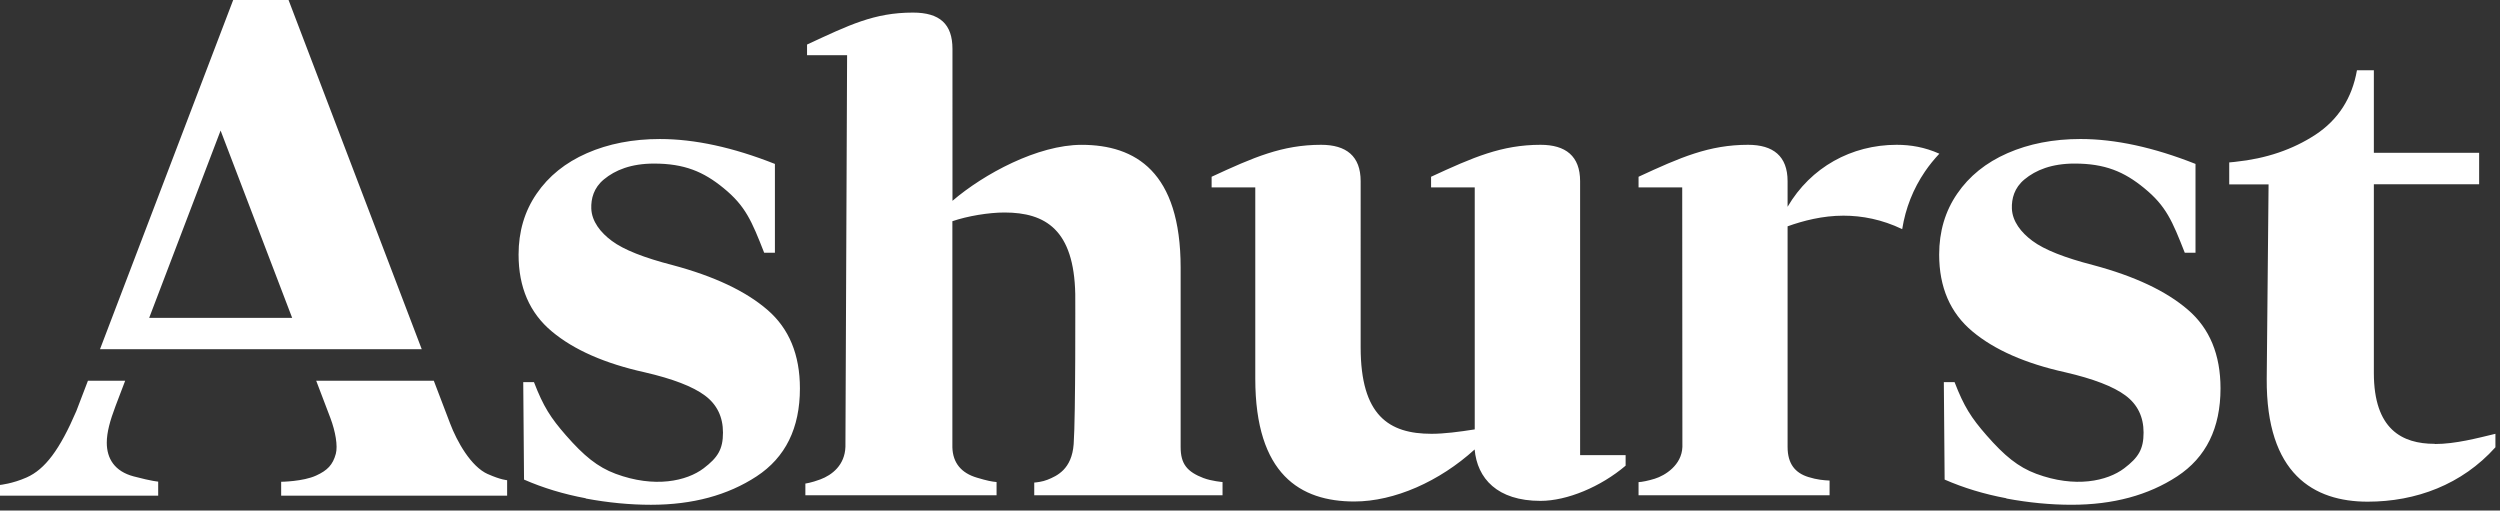 <svg width="284" height="58" fill="none" xmlns="http://www.w3.org/2000/svg"><rect width="100%" height="100%" fill="#333333" stroke="none"/><path d="M227.91 56.6c-2.52-.47-4.85-1.18-7-2.12l-.09-11.07h1.22c1.07 2.78 1.9 4.06 3.63 6.04 2.03 2.32 3.58 3.6 5.64 4.37 4.44 1.65 8.08.83 10-.62 1.62-1.23 2.2-2.17 2.2-4.06 0-1.78-.68-3.19-2.05-4.21-1.37-1.02-3.65-1.9-6.85-2.64-4.51-1-8.03-2.54-10.54-4.64-2.52-2.1-3.78-5.01-3.78-8.73 0-2.62.68-4.93 2.05-6.92 1.36-1.99 3.27-3.53 5.71-4.6 2.44-1.07 5.21-1.61 8.3-1.61 3.93 0 8.29.94 13.06 2.83v10.09h-1.22c-1.42-3.62-2.12-5.31-4.62-7.35-2.27-1.86-4.45-2.78-7.89-2.78-2.6 0-4.41.73-5.7 1.8-1.16.96-1.47 2.19-1.43 3.32.06 1.44 1.03 2.7 2.33 3.66 1.37 1.02 3.68 1.92 6.89 2.75 4.72 1.26 8.31 2.95 10.78 5.08 2.47 2.12 3.7 5.1 3.7 8.93 0 4.51-1.64 7.84-4.92 9.99-3.28 2.15-7.28 3.23-12 3.23-2.41 0-4.88-.24-7.4-.71m-161.4-.03c-2.52-.47-4.85-1.18-7-2.12l-.09-11.07h1.22c1.07 2.78 1.9 4.06 3.63 6.04 2.03 2.32 3.58 3.6 5.64 4.37 4.44 1.65 8.08.83 10-.62 1.62-1.23 2.2-2.17 2.2-4.06 0-1.78-.68-3.19-2.05-4.21-1.37-1.02-3.65-1.9-6.85-2.64-4.51-1-8.03-2.54-10.54-4.64-2.52-2.1-3.78-5.01-3.78-8.73 0-2.62.68-4.93 2.05-6.92 1.36-1.99 3.27-3.53 5.71-4.6 2.44-1.07 5.21-1.61 8.3-1.61 3.93 0 8.29.94 13.06 2.83v10.09h-1.22c-1.42-3.62-2.12-5.31-4.62-7.35-2.27-1.86-4.45-2.78-7.89-2.78-2.6 0-4.41.73-5.7 1.8-1.16.96-1.47 2.19-1.43 3.32.06 1.44 1.03 2.7 2.33 3.66 1.37 1.02 3.68 1.92 6.89 2.75 4.72 1.26 8.31 2.95 10.78 5.08 2.47 2.12 3.7 5.1 3.7 8.93 0 4.51-1.64 7.84-4.92 9.99-3.28 2.15-7.28 3.23-12 3.23-2.41 0-4.88-.24-7.4-.71m118.13-4.93h-5.18V20.58c0-2.85-1.64-4.13-4.49-4.13-4.42 0-7.66 1.42-12.44 3.63v1.21h4.96v27.49c-1.78.28-3.49.5-4.91.5-4.84 0-8.05-2.07-8.05-9.83V20.58c0-2.85-1.64-4.13-4.49-4.13-4.42 0-7.67 1.42-12.44 3.63v1.21h4.96v21.72c0 10.9 5.13 13.96 11.25 13.96 4.56 0 9.68-2.28 13.67-5.91.29 3.28 2.56 5.84 7.48 5.84 3.02 0 6.85-1.6 9.67-4v-1.2h.01zm-47.93 2.62c-1.91-.73-2.63-1.62-2.63-3.54v-20.37c0-10.9-5.13-13.96-11.25-13.96-4.98 0-11.1 3.3-14.67 6.36V5.56c0-2.83-1.44-4.13-4.49-4.13-4.42 0-7.26 1.42-12.03 3.63v1.21h4.55l-.19 44.49c-.07 2.07-1.51 3.2-2.85 3.7-1.04.39-1.7.47-1.7.47v1.33h21.72v-1.5c-.54-.05-1.04-.14-2.24-.5-1.76-.52-2.73-1.67-2.78-3.44v-25.69c1.72-.59 4.13-.99 5.91-.99 4.7 0 7.9 1.99 8.05 9.26 0 0 .05 13.83-.18 17.04-.21 2.88-1.91 3.63-2.98 4.06-.57.23-1.25.3-1.5.32v1.44h21.39v-1.5s-1.27-.11-2.15-.45l.02.01zM209.42 24.5c2.11 0 4.38.43 6.67 1.53.38-2.39 1.25-4.58 2.59-6.55.49-.72 1.04-1.39 1.63-2.02-1.66-.74-3.25-1.01-4.85-1.01-5.13 0-9.76 2.55-12.39 7.04v-2.91c0-2.85-1.64-4.13-4.49-4.13-4.42 0-7.67 1.42-12.44 3.63v1.21h4.96l.02 29.48c-.07 2.07-1.97 3.25-3.13 3.61-.73.23-1.5.38-1.85.39v1.49h21.7V54.59c-.66-.03-1.42-.09-2.41-.4-1.49-.46-2.36-1.49-2.36-3.42V25.71c1.78-.64 3.99-1.21 6.34-1.21h.01zm67.16 25.92c-3.7 0-6.91-1.64-6.91-8.05V20.93h11.96v-3.57h-11.96V7.98h-1.92C267.2 11.14 265.62 13.6 263.04 15.3c-2.58 1.69-5.61 2.72-9.09 3.08-.06 0-.12.01-.17.02-.18.02-.36.03-.54.05v2.5h4.47l-.21 22.08c-.07 10.82 5.34 13.96 11.47 13.96 5.48 0 10.71-1.94 14.51-6.18v-1.53c-2.05.49-4.53 1.16-6.89 1.16l-.01-.02zM32.78 0h-6.29L11.36 39.67h36.55L32.78 0zM16.95 36.1l8.11-21.27 8.13 21.28H16.95v-.01zm-4.82 14.19c0-1.17.37-2.51.99-4.15l1.1-2.89H9.99L8.67 46.7c-1.88 4.38-3.55 6.61-5.65 7.54-1.6.71-3.02.85-3.02.85v1.22h17.97v-1.6s-.62-.02-2.78-.59c-2.17-.57-3.06-2.03-3.06-3.83zm43.29 3.57c-1.92-.85-3.51-3.7-4.29-5.76-.14-.37-.83-2.16-1.85-4.85h-13.36c.65 1.69 1.34 3.49 1.61 4.23.58 1.54.86 3.17.62 4.07-.34 1.26-.96 1.89-2.23 2.47-1.49.69-3.98.71-3.98.71v1.58h25.67v-1.76s-.7-.03-2.18-.69h-.01z" fill="#FFF"/></svg>